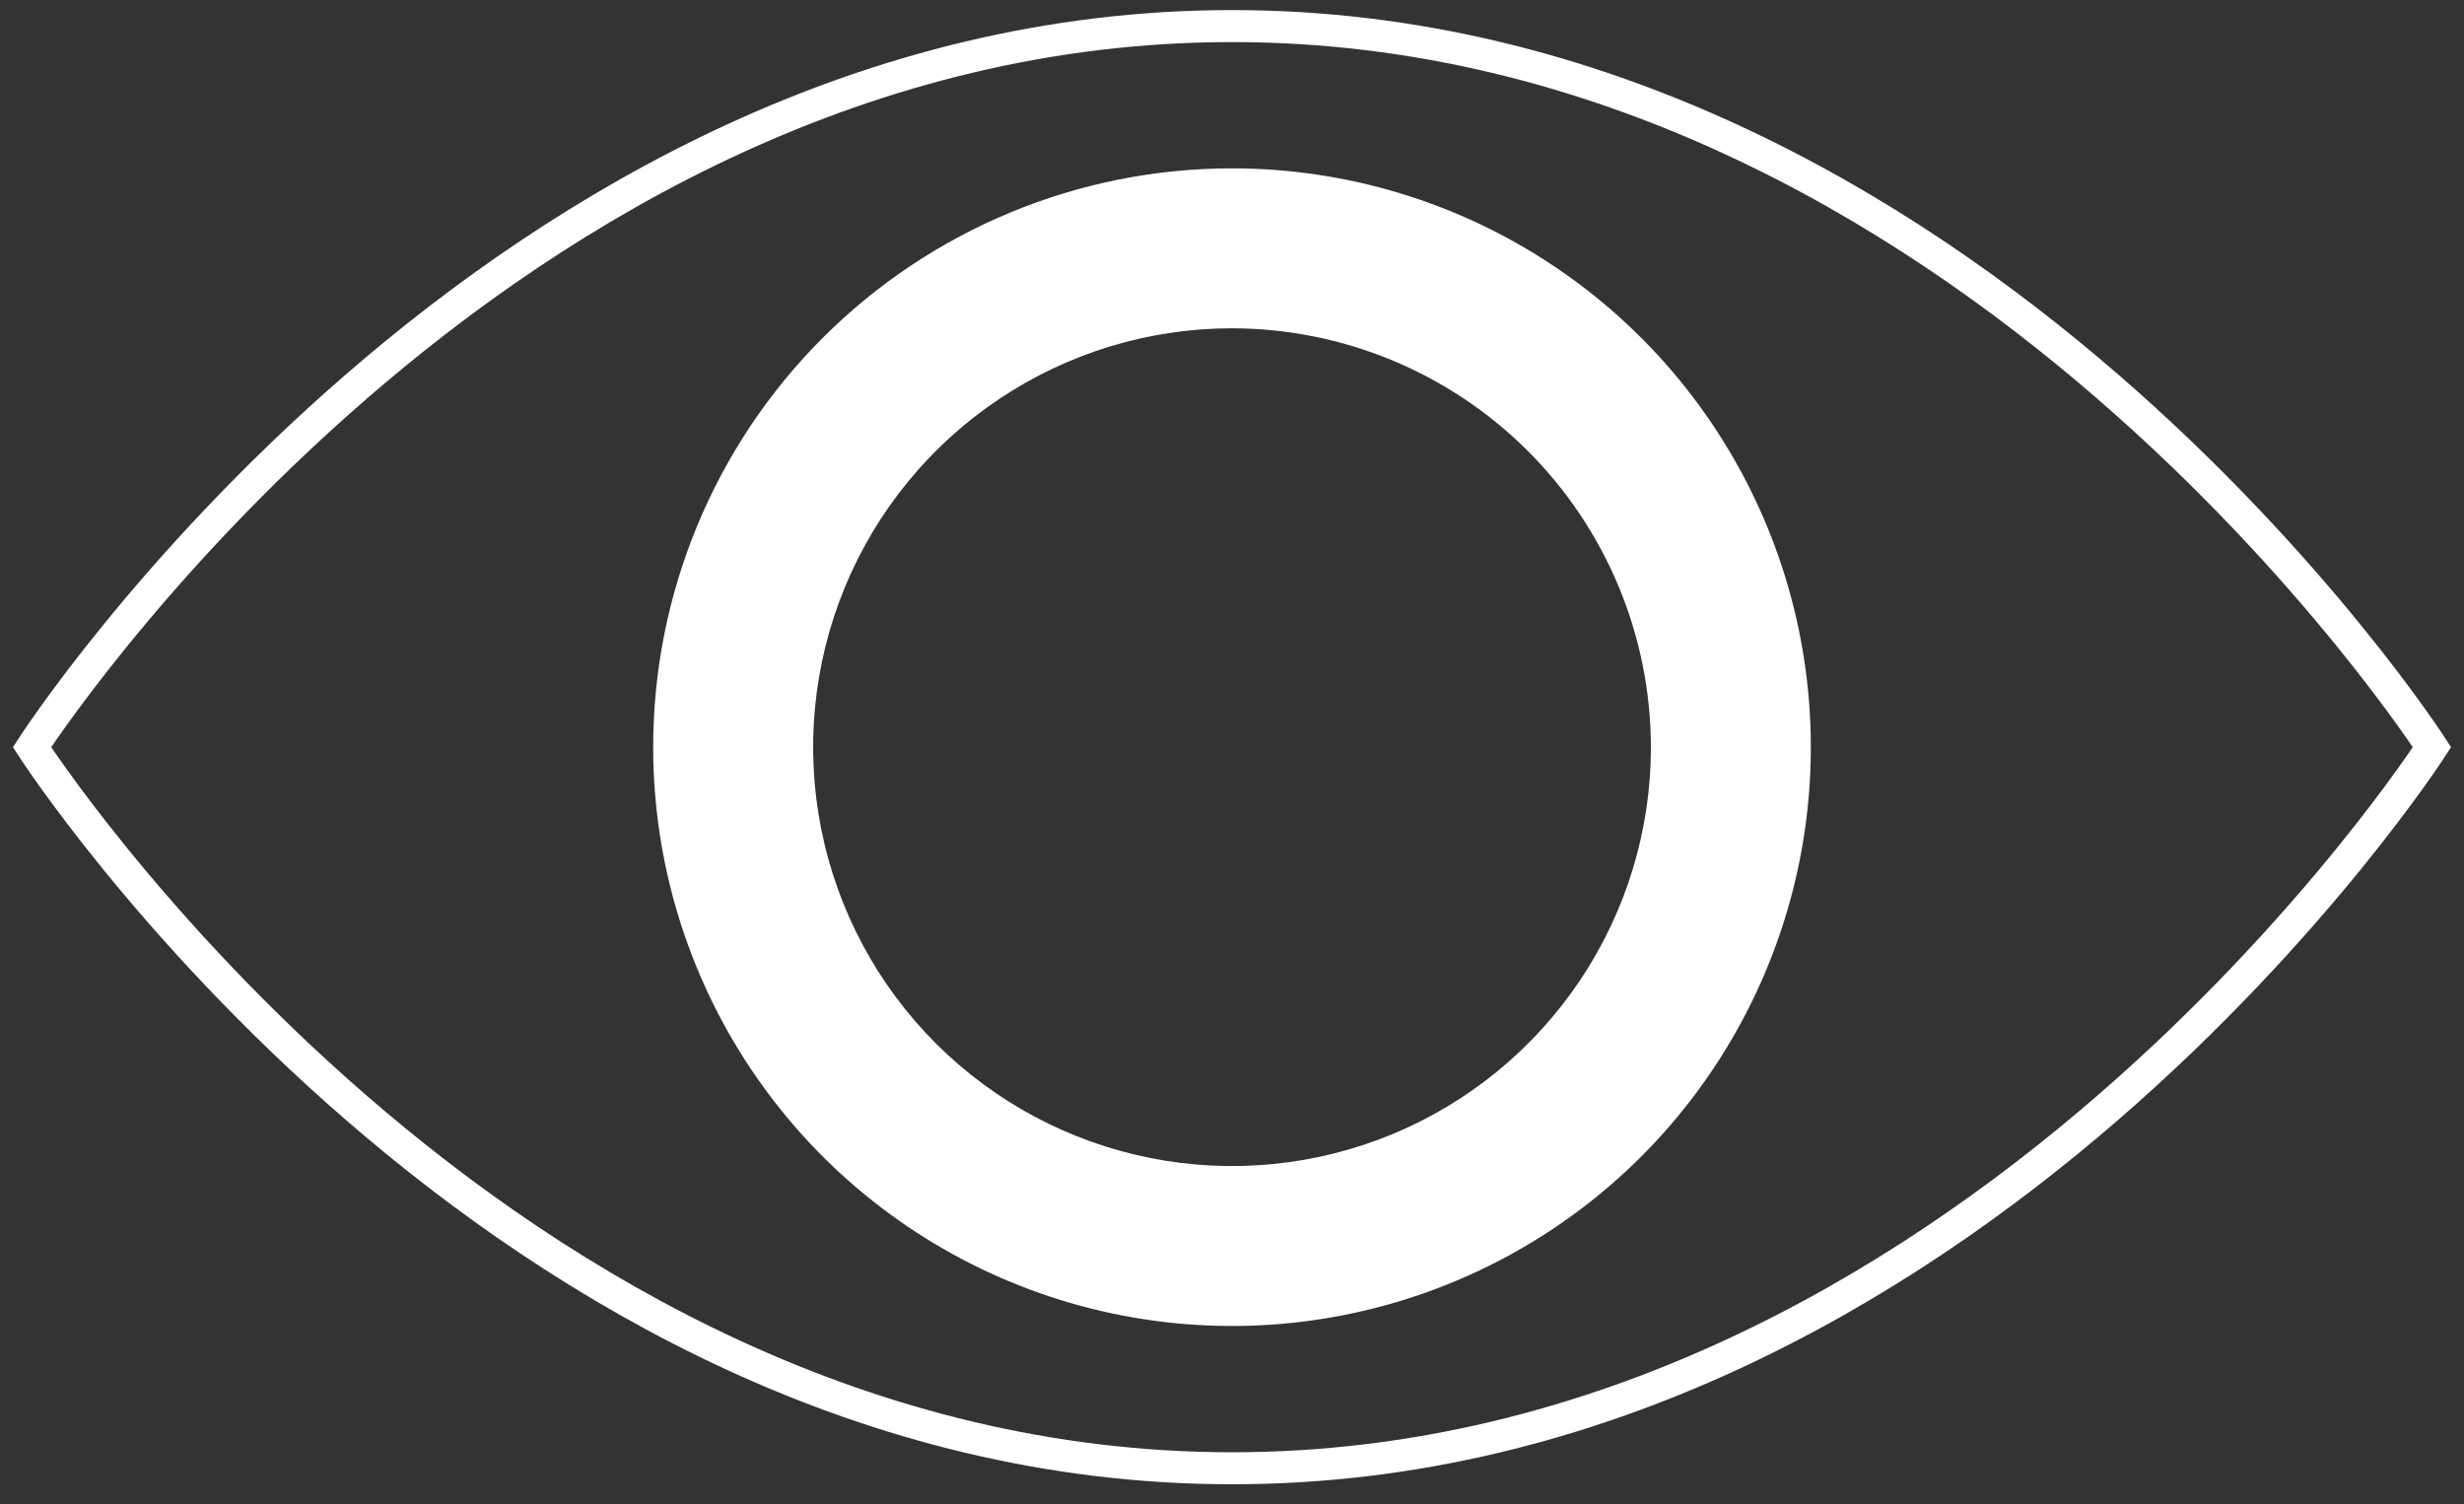 <svg width="77" height="47" viewBox="0 0 77 47" fill="none" xmlns="http://www.w3.org/2000/svg">
<rect x="0" y="0" width="77" height="47" fill="#333333" stroke="none"/>
<path d="M76 23.35C76 23.35 61.482 45.884 38.5 45.884C15.518 45.884 1 23.35 1 23.35C1 23.35 15.518 0.815 38.5 0.815C61.482 0.815 76 23.35 76 23.35Z" stroke="white" stroke-miterlimit="10"/>
<path d="M38.501 5.261C42.078 5.261 45.575 6.322 48.55 8.31C51.524 10.297 53.843 13.122 55.212 16.428C56.581 19.733 56.939 23.37 56.241 26.879C55.543 30.387 53.821 33.61 51.291 36.14C48.761 38.67 45.538 40.392 42.029 41.09C38.52 41.788 34.884 41.43 31.578 40.061C28.273 38.692 25.448 36.374 23.46 33.399C21.473 30.424 20.412 26.927 20.412 23.35C20.412 18.552 22.318 13.951 25.71 10.559C29.102 7.167 33.703 5.261 38.501 5.261ZM38.501 10.259C35.911 10.259 33.381 11.027 31.228 12.466C29.075 13.904 27.397 15.948 26.407 18.34C25.416 20.732 25.157 23.364 25.662 25.904C26.167 28.443 27.413 30.775 29.244 32.606C31.075 34.437 33.407 35.683 35.947 36.188C38.486 36.694 41.118 36.434 43.51 35.444C45.902 34.453 47.946 32.775 49.385 30.622C50.823 28.47 51.591 25.939 51.591 23.35C51.586 19.88 50.205 16.553 47.751 14.099C45.297 11.645 41.971 10.264 38.501 10.259Z" fill="white"/>
</svg>
